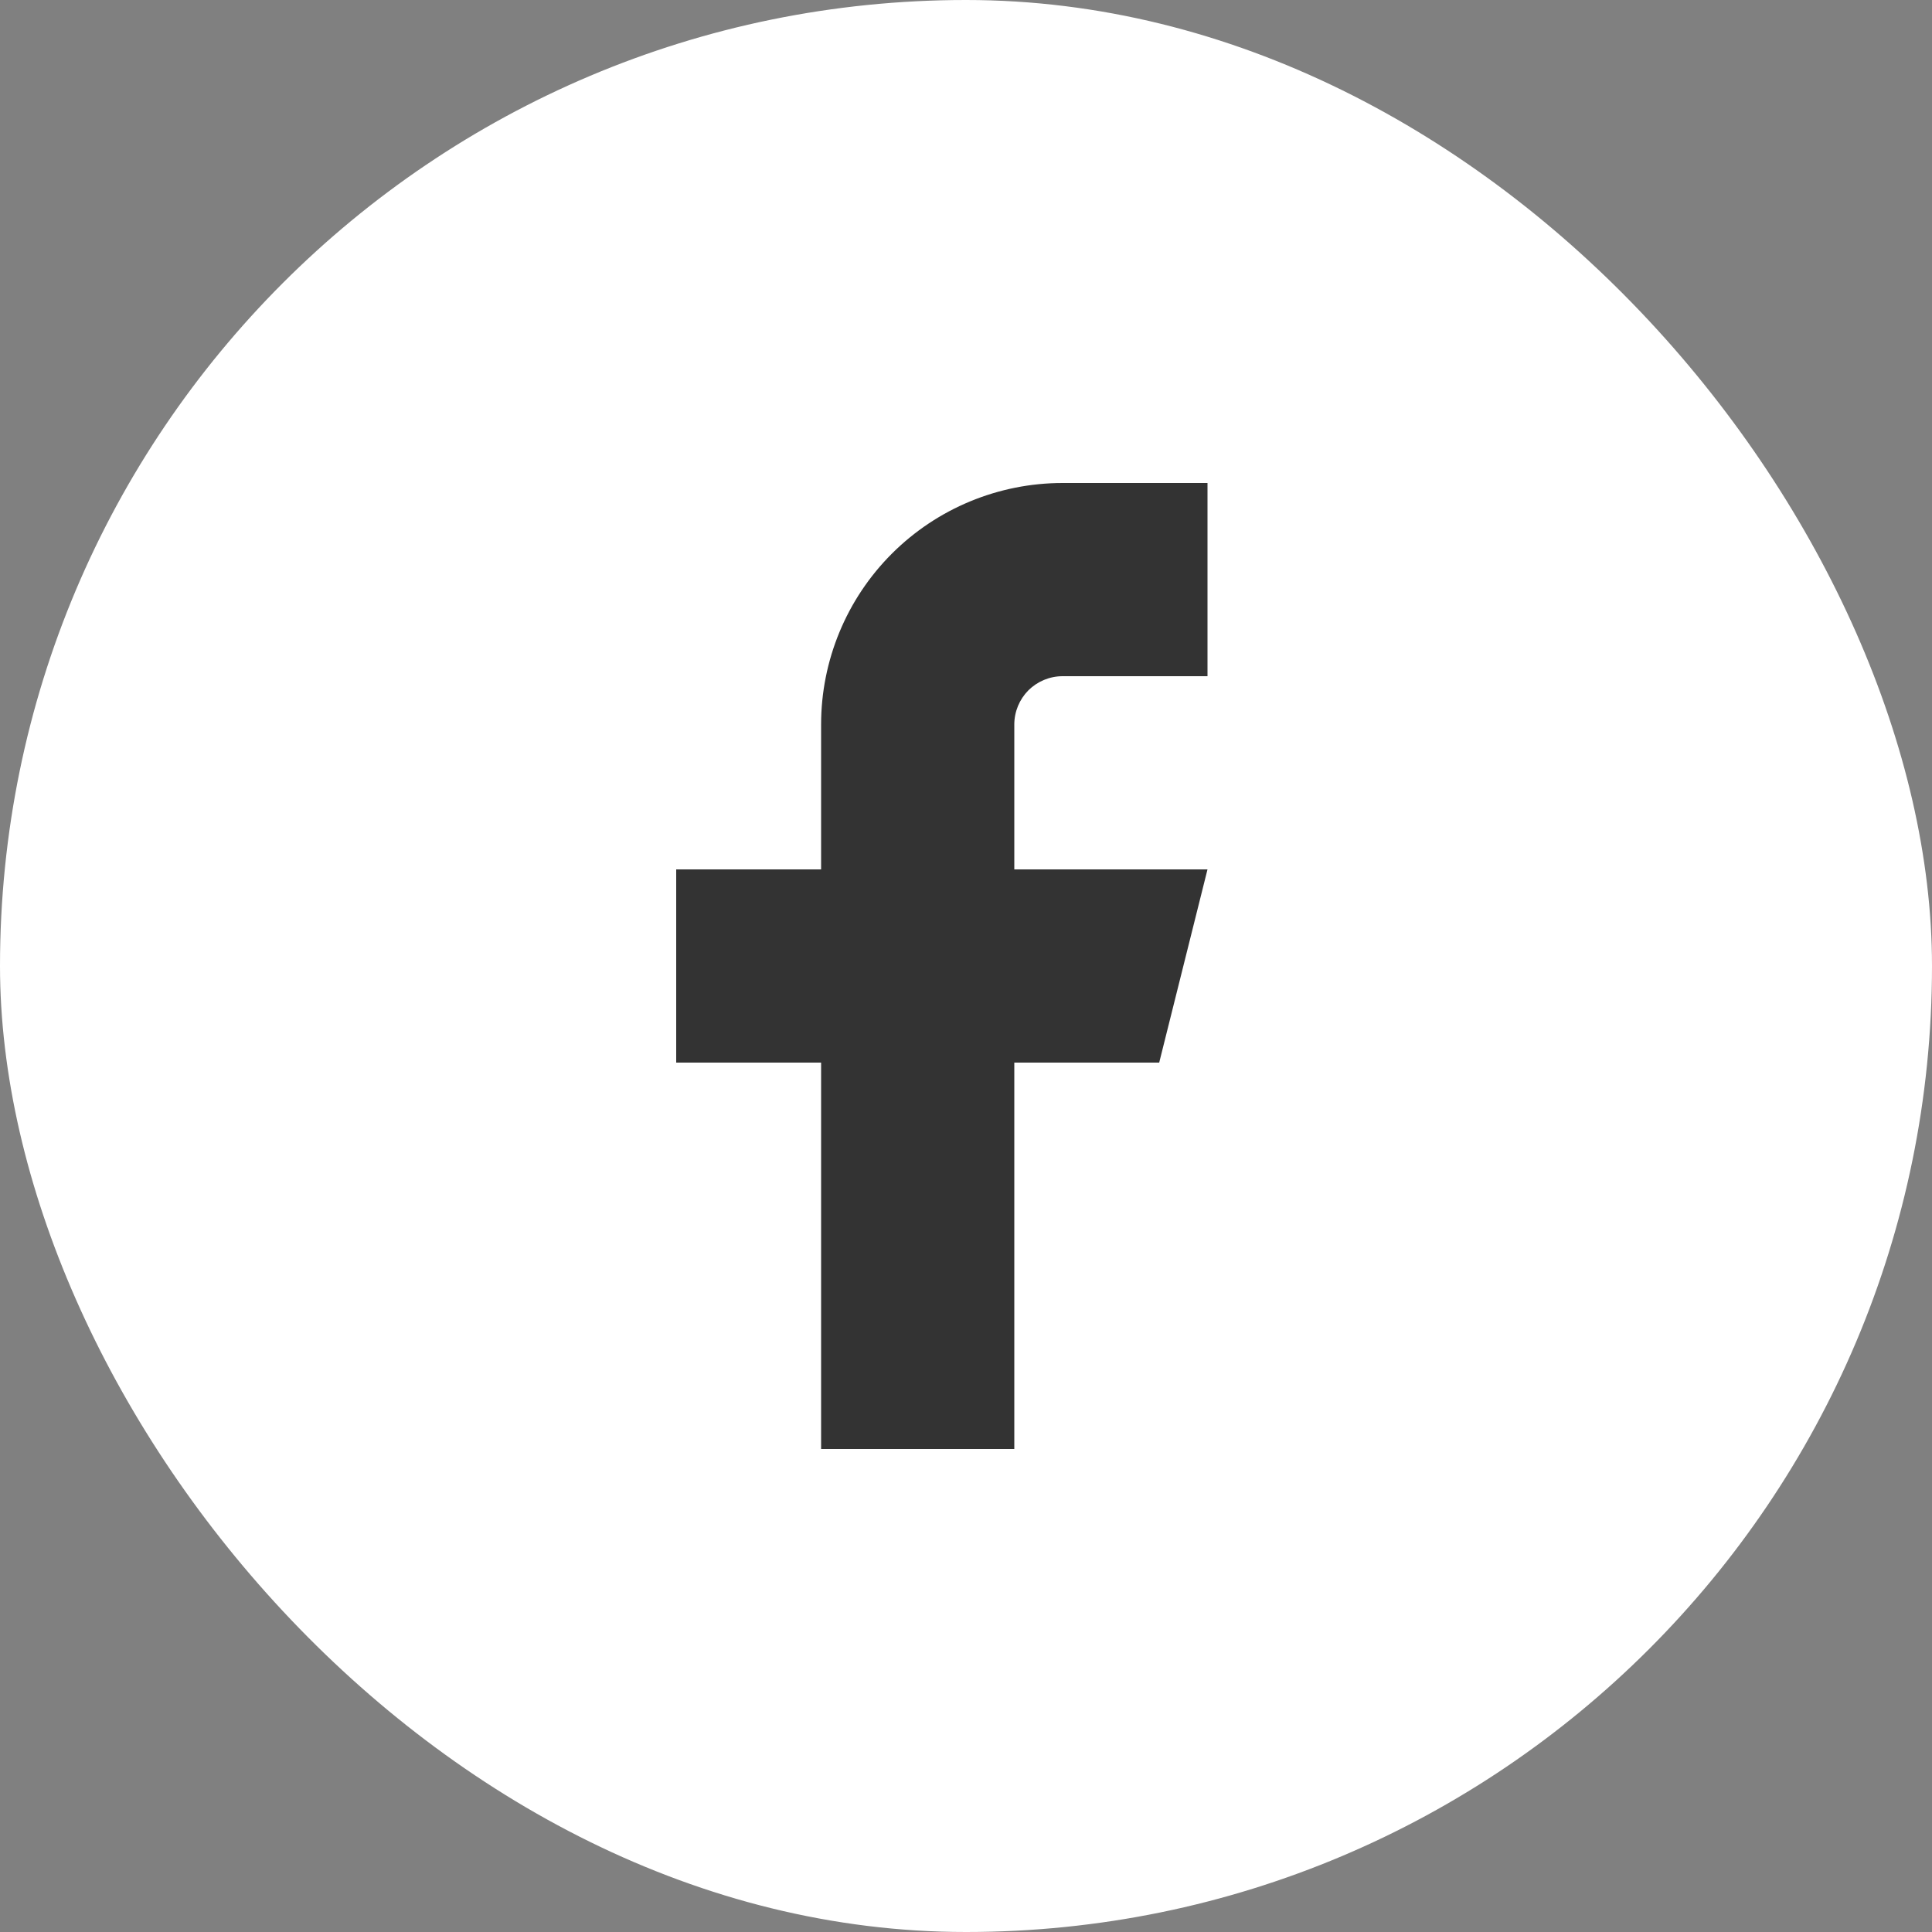<svg width="20" height="20" viewBox="0 0 20 20" fill="none" xmlns="http://www.w3.org/2000/svg">
<rect x="0" y="0" width="20" height="20" fill="#808080" stroke="none"/>
<rect width="20" height="20" rx="10" fill="white"/>
<path d="M12.5 5H11C10.337 5 9.701 5.263 9.232 5.732C8.763 6.201 8.5 6.837 8.5 7.5V9H7V11H8.5V15H10.5V11H12L12.5 9H10.5V7.5C10.5 7.367 10.553 7.24 10.646 7.146C10.74 7.053 10.867 7 11 7H12.5V5Z" fill="#333333"/>
</svg>
